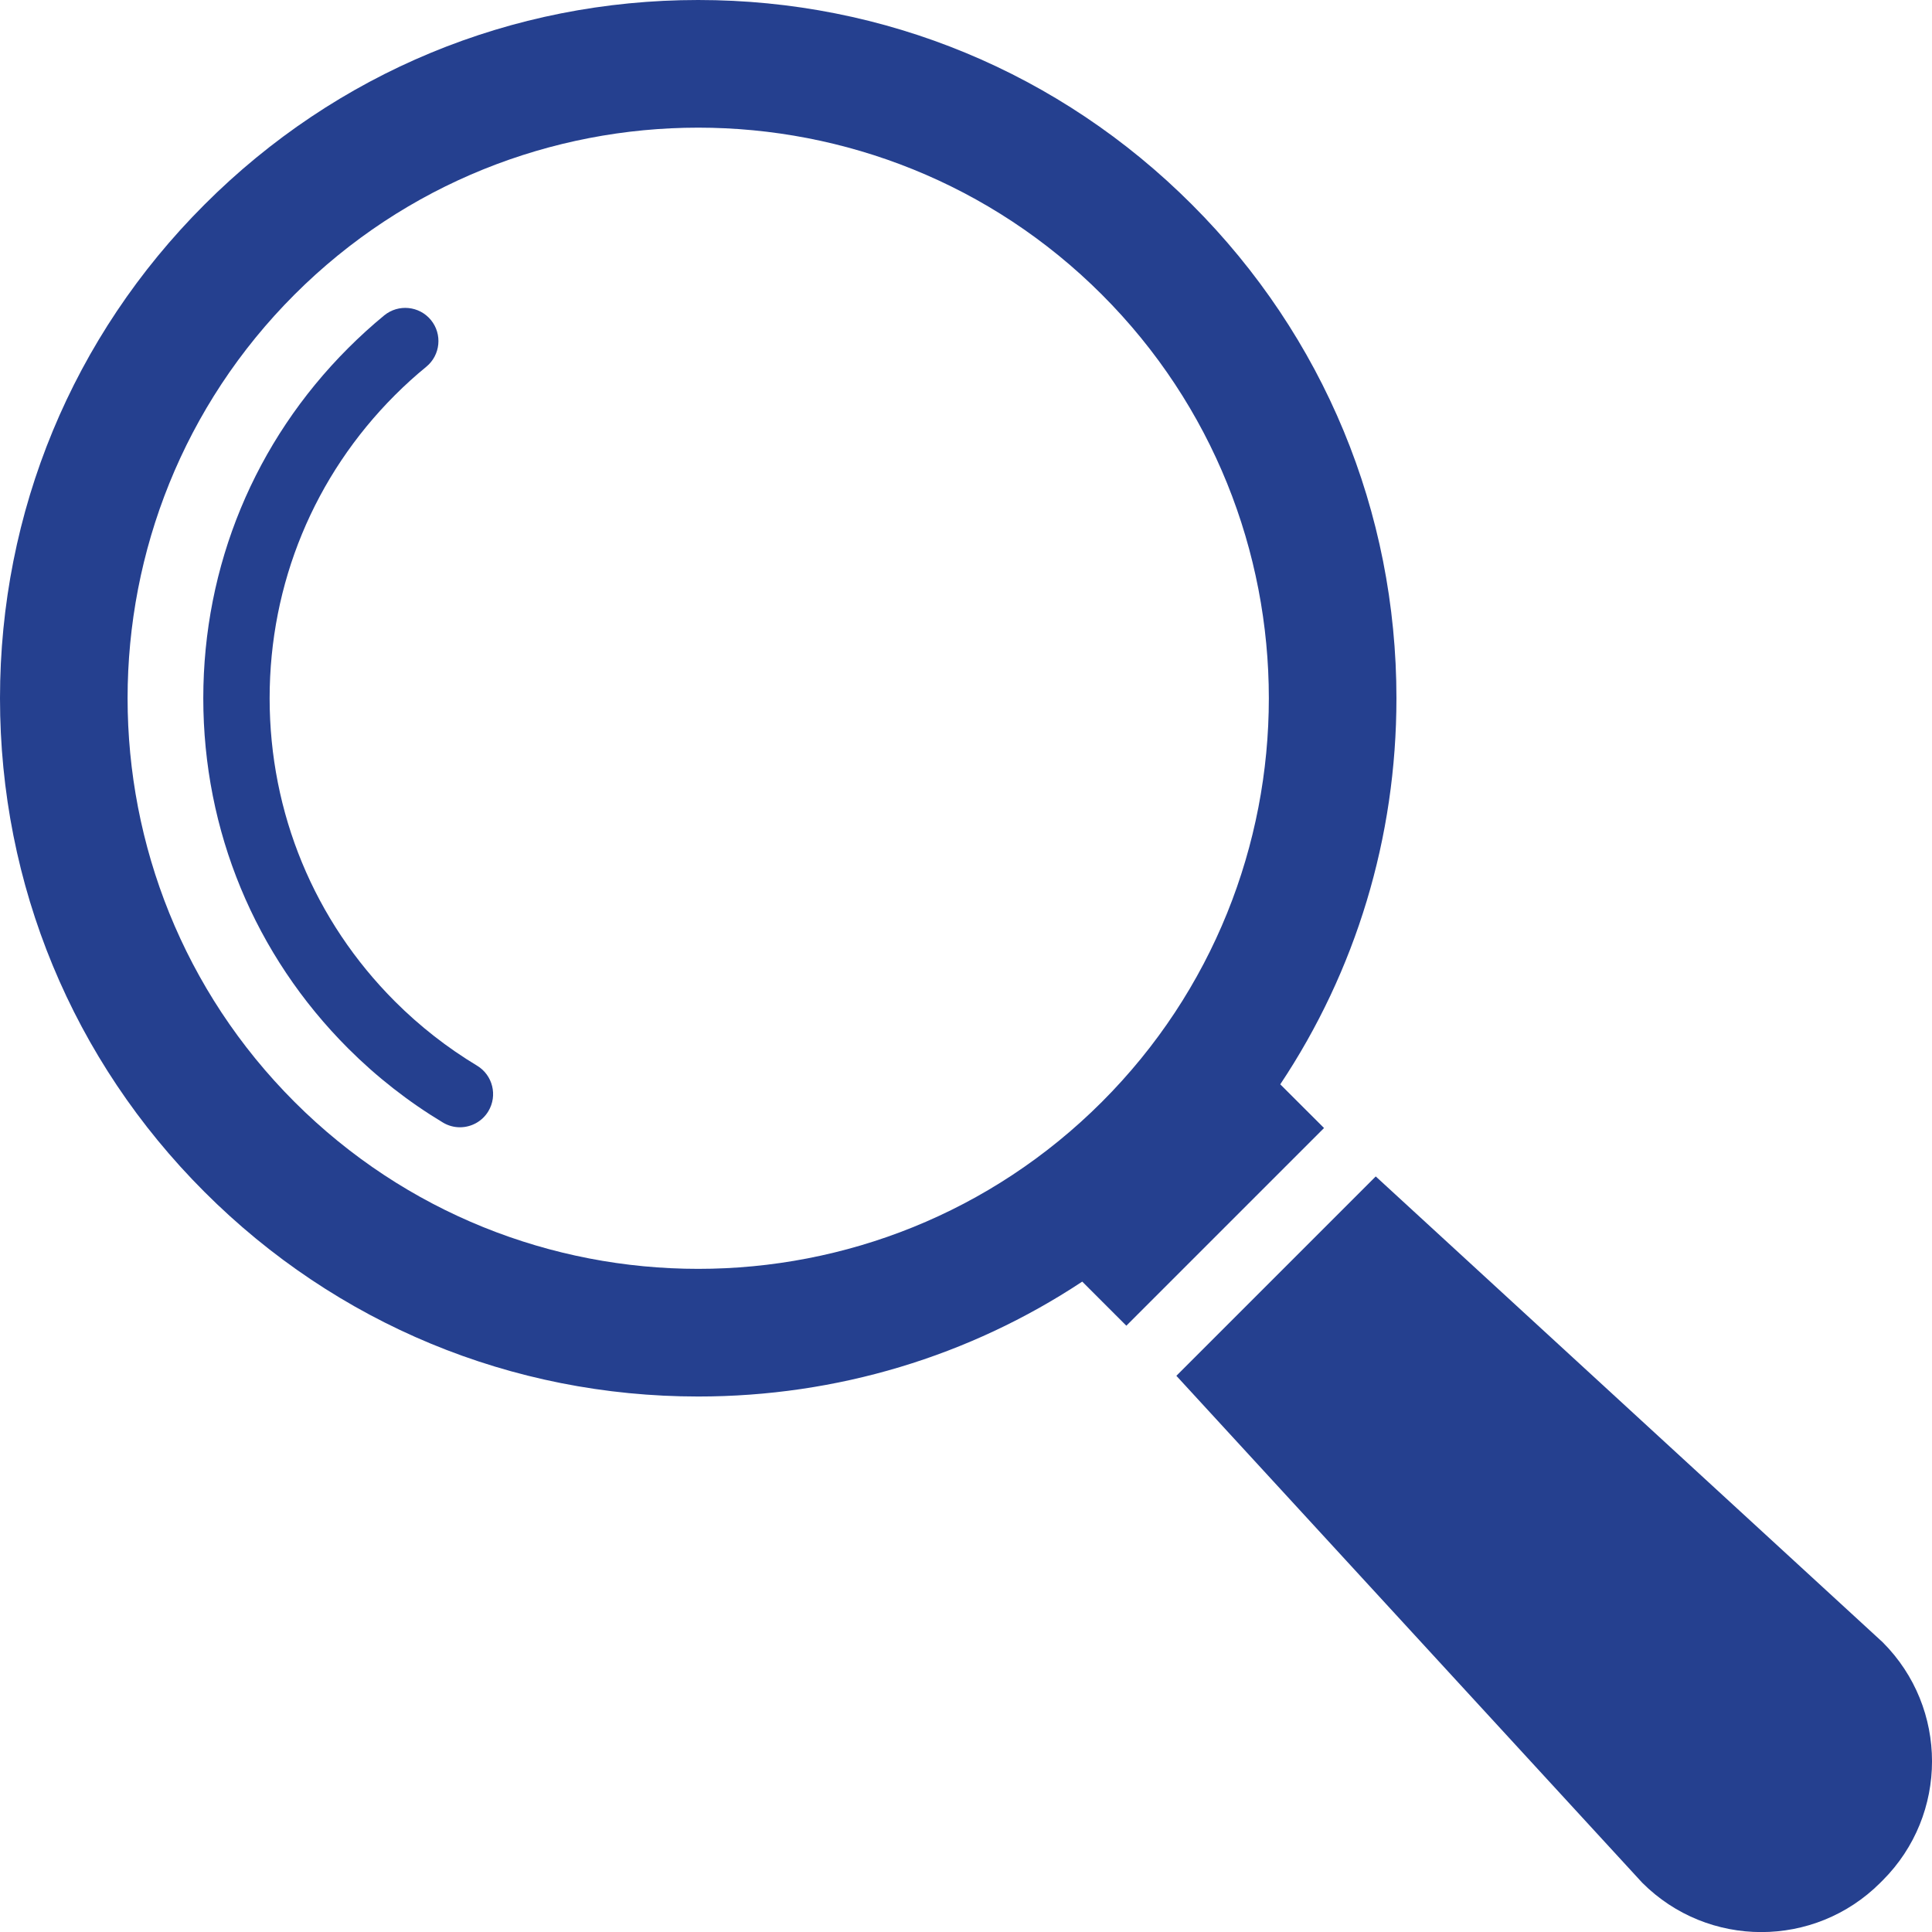 <?xml version="1.0" encoding="UTF-8"?>
<svg id="Layer_2" data-name="Layer 2" xmlns="http://www.w3.org/2000/svg" viewBox="0 0 28.654 28.655">
  <defs>
    <style>
      .cls-1 {
        fill: #25408f;
      }
    </style>
  </defs>
  <g id="Layer_1-2" data-name="Layer 1">
    <g>
      <path class="cls-1" d="M27.923,27.888l-.036.036c-.975.975-2.555.975-3.53,0l-6.91-7.519,2.957-2.957,7.519,6.909c.975.975.975,2.556,0,3.531"/>
      <path class="cls-1" d="M16.342,16.343c-3.301,3.301-8.672,3.301-11.974,0-3.301-3.301-3.301-8.673,0-11.974,3.302-3.301,8.673-3.301,11.974,0,3.302,3.301,3.302,8.673,0,11.974M20.711,10.356c0-2.766-1.077-5.367-3.033-7.322-1.956-1.957-4.557-3.034-7.323-3.034S4.989,1.077,3.033,3.034C1.077,4.989,0,7.59,0,10.356s1.077,5.367,3.033,7.322c1.956,1.956,4.556,3.034,7.322,3.034,2.056,0,4.02-.596,5.696-1.704l.654.654,2.932-2.932-.649-.648c1.121-1.683,1.723-3.658,1.723-5.726"/>
      <path class="cls-1" d="M6.821,16.719c-.086,0-.174-.023-.253-.071-.509-.306-.982-.676-1.405-1.099-1.385-1.385-2.148-3.229-2.148-5.193s.763-3.807,2.148-5.192c.17-.17.35-.334.535-.486.21-.172.52-.142.693.068.172.21.142.52-.068.693-.161.131-.317.273-.465.421-1.199,1.199-1.859,2.796-1.859,4.496s.66,3.298,1.859,4.497c.367.367.777.687,1.217.952.233.14.308.443.168.676-.092.153-.255.238-.422.238"/>
    </g>
  </g>
</svg>